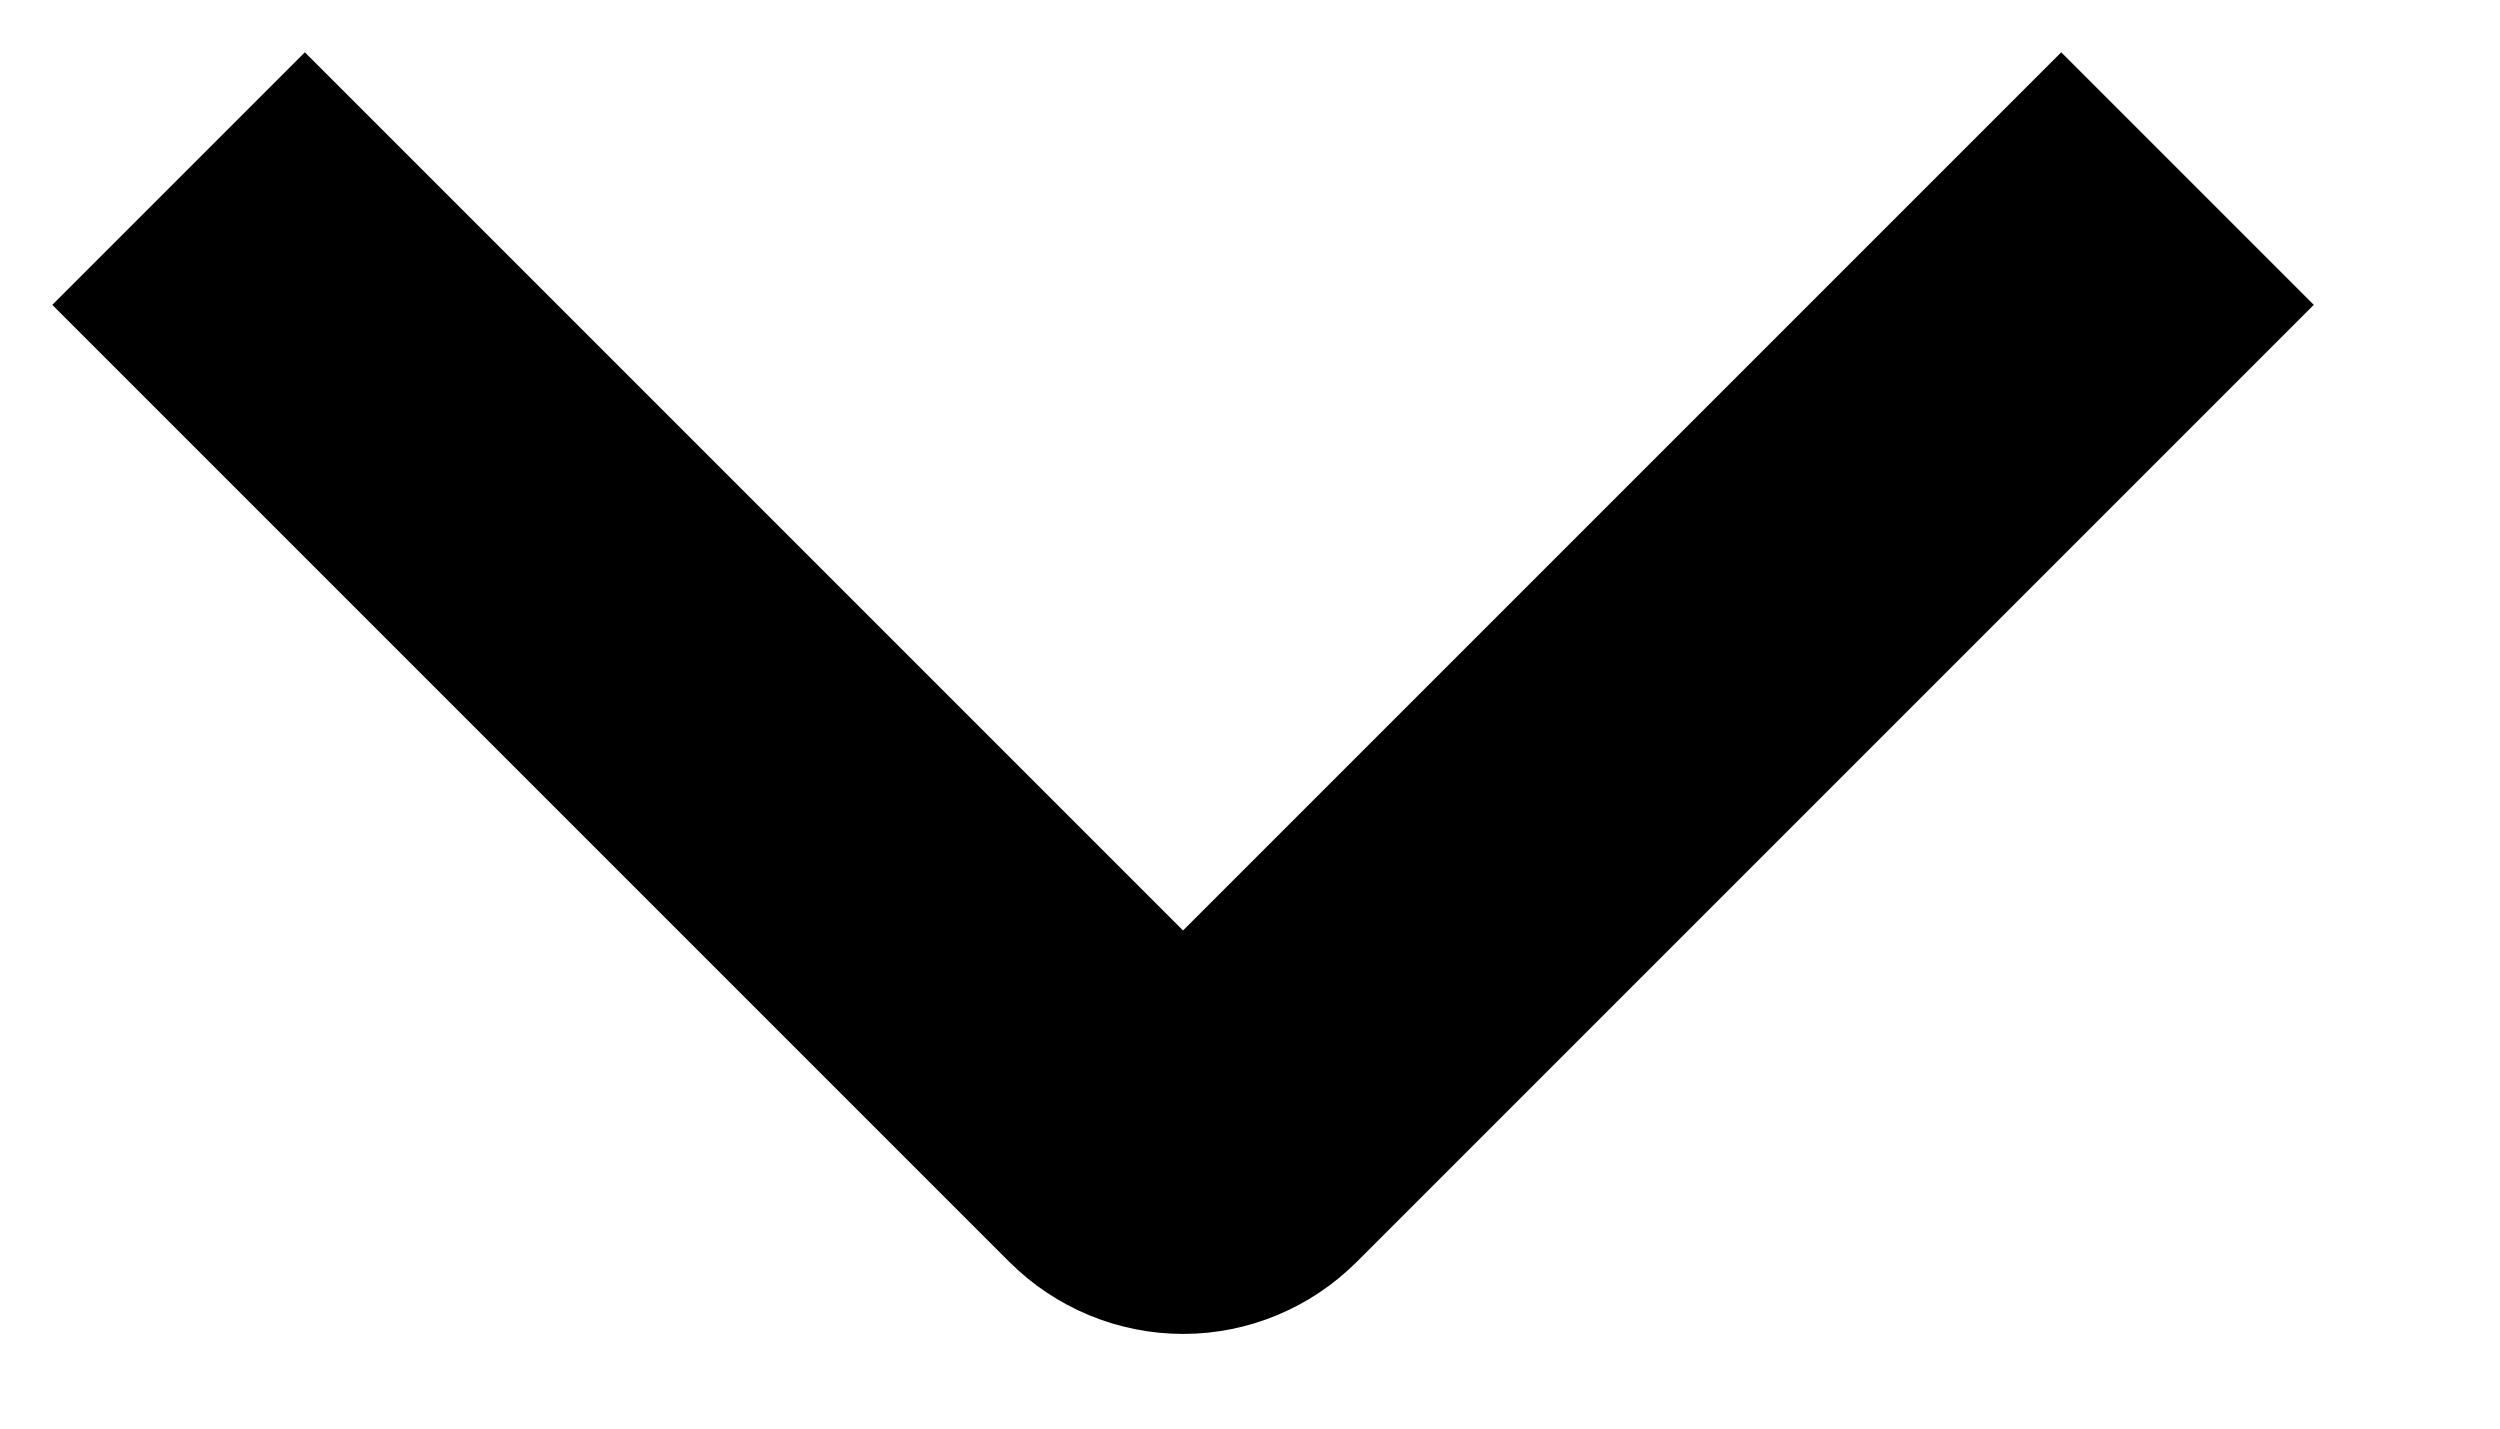 <?xml version="1.0" encoding="UTF-8"?>
<svg width="7px" height="4px" viewBox="0 0 7 4" version="1.1" xmlns="http://www.w3.org/2000/svg" xmlns:xlink="http://www.w3.org/1999/xlink">
    <!-- Generator: Sketch 56.3 (81716) - https://sketch.com -->
    <title>Path Copy 6</title>
    <desc>Created with Sketch.</desc>
    <g id="Desktop" stroke="none" stroke-width="1" fill="none" fill-rule="evenodd">
        <path d="M6.125,0.5 L3.445,3.18 C3.41,3.215 3.362,3.235 3.313,3.235 C3.263,3.235 3.215,3.215 3.18,3.18 L0.5,0.5" stroke="#000"></path>
    </g>
</svg>